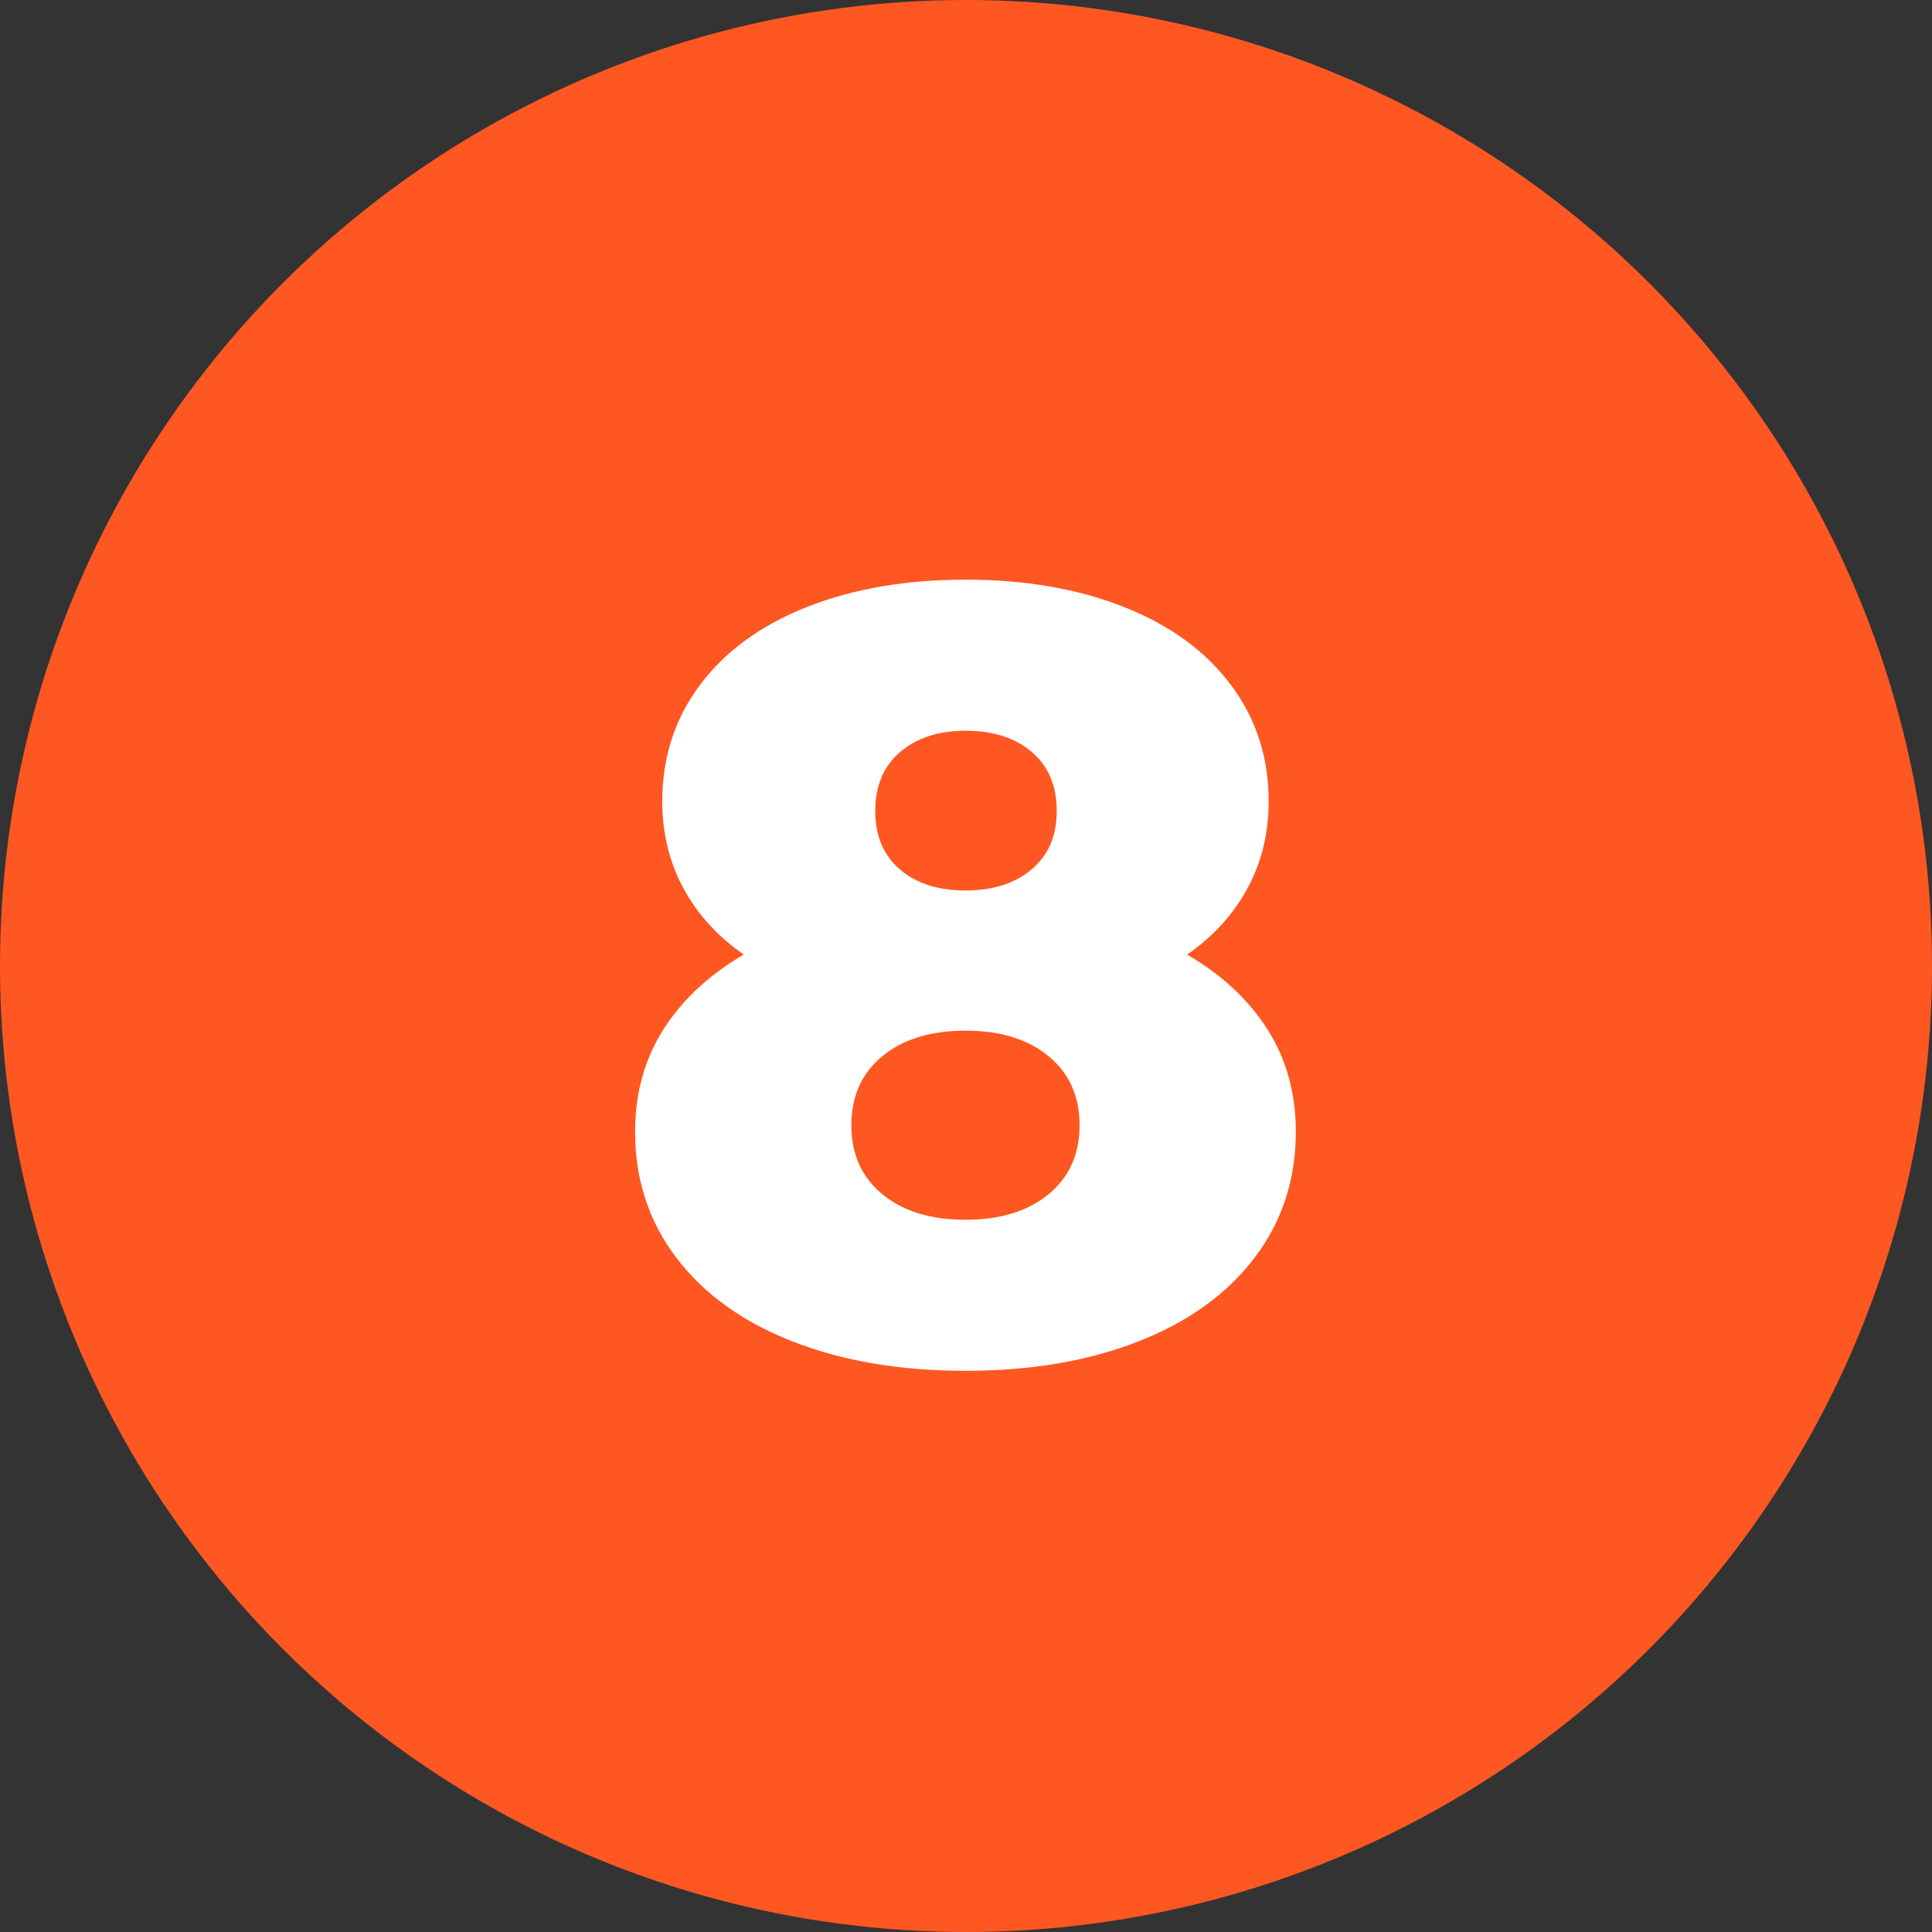 <svg viewBox="0 0 320 320" xmlns="http://www.w3.org/2000/svg"><rect x="0" y="0" width="320" height="320" fill="#333333" stroke="none"/><circle fill="#ff5722" cx="160" cy="160" r="160"/><path fill="white" d="M196.63 158.11Q205.27 163.15 209.95 170.53Q214.63 177.91 214.63 187.45L214.63 187.45Q214.63 199.33 207.79 208.33Q200.95 217.33 188.53 222.19Q176.11 227.05 159.91 227.05L159.91 227.05Q143.71 227.05 131.29 222.19Q118.87 217.33 112.03 208.33Q105.19 199.33 105.19 187.45L105.19 187.45Q105.19 177.91 109.87 170.53Q114.55 163.15 123.19 158.11L123.19 158.11Q116.71 153.61 113.20 147.13Q109.69 140.65 109.69 132.73L109.69 132.73Q109.69 121.75 115.99 113.38Q122.29 105.01 133.72 100.51Q145.15 96.01 159.91 96.01L159.91 96.01Q174.67 96.01 186.10 100.51Q197.53 105.01 203.83 113.38Q210.13 121.75 210.13 132.73L210.13 132.73Q210.13 140.65 206.62 147.13Q203.11 153.61 196.63 158.11L196.63 158.11ZM159.91 121.03Q153.25 121.03 149.11 124.54Q144.97 128.05 144.97 134.35L144.97 134.35Q144.97 140.47 149.02 143.98Q153.07 147.49 159.91 147.49L159.91 147.49Q166.75 147.49 170.89 143.98Q175.03 140.47 175.03 134.35L175.03 134.35Q175.03 128.05 170.89 124.54Q166.75 121.03 159.91 121.03L159.91 121.03ZM159.91 202.03Q168.55 202.03 173.68 197.80Q178.81 193.57 178.81 186.37L178.81 186.37Q178.81 179.17 173.68 174.94Q168.55 170.71 159.91 170.71L159.91 170.71Q151.27 170.71 146.14 174.94Q141.01 179.17 141.01 186.37L141.01 186.37Q141.01 193.57 146.14 197.80Q151.27 202.03 159.91 202.03L159.91 202.03Z"/></svg>